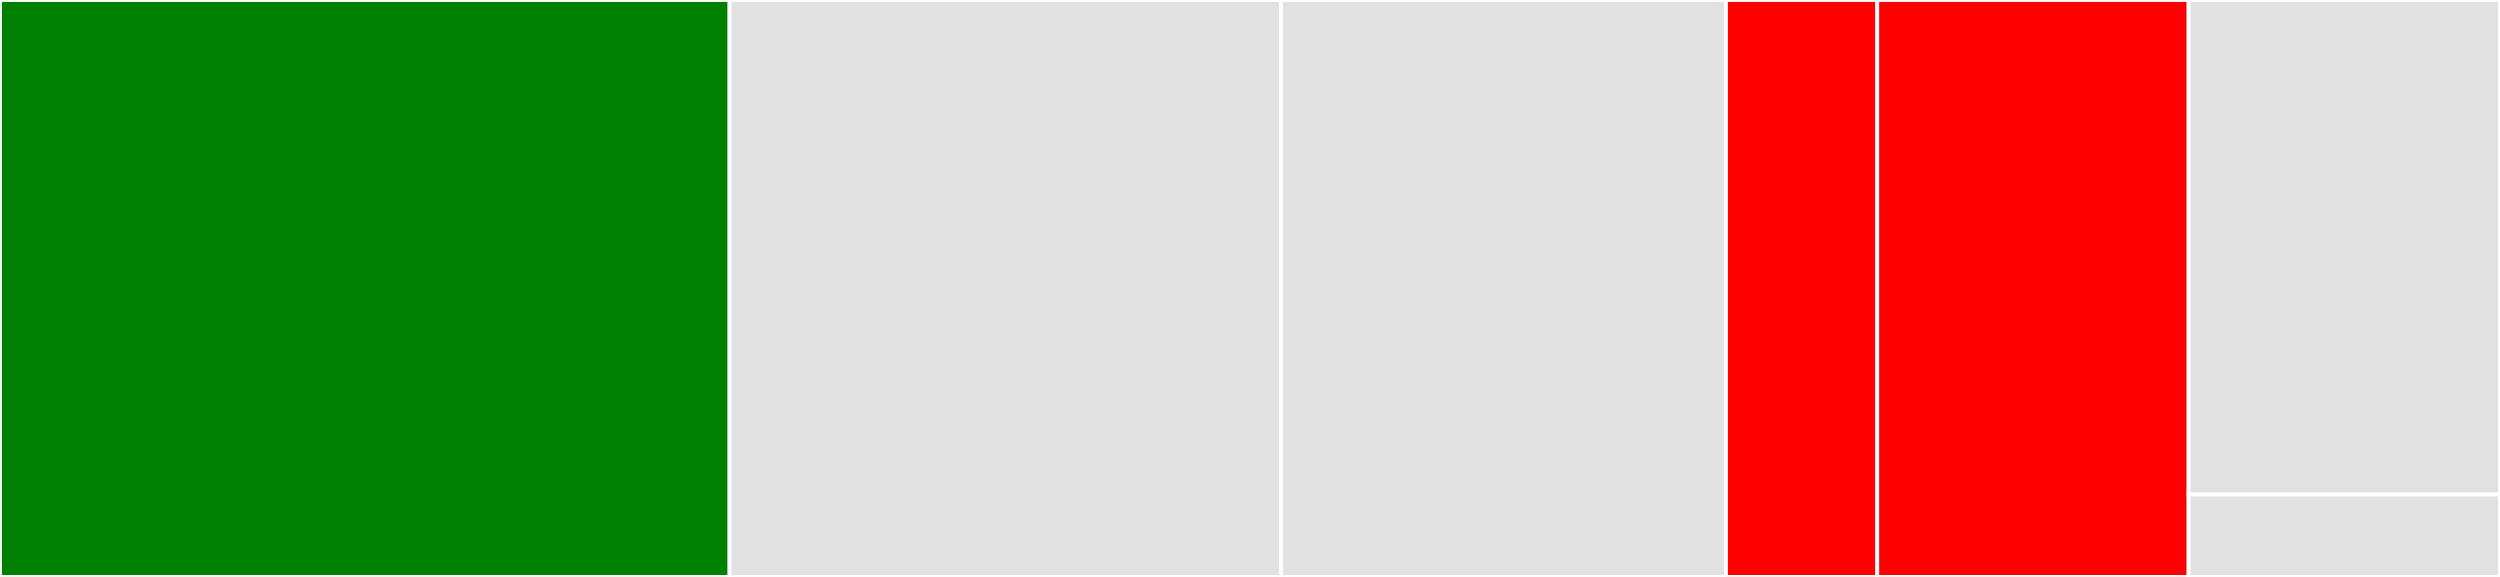 <svg baseProfile="full" width="650" height="150" viewBox="0 0 650 150" version="1.1"
xmlns="http://www.w3.org/2000/svg" xmlns:ev="http://www.w3.org/2001/xml-events"
xmlns:xlink="http://www.w3.org/1999/xlink">

<rect x="0" y="0" width="650" height="150" fill="#333333" stroke="none"/>

<style>rect.s{mask:url(#mask);}</style>
<defs>
  <pattern id="white" width="4" height="4" patternUnits="userSpaceOnUse" patternTransform="rotate(45)">
    <rect width="2" height="2" transform="translate(0,0)" fill="white"></rect>
  </pattern>
  <mask id="mask">
    <rect x="0" y="0" width="100%" height="100%" fill="url(#white)"></rect>
  </mask>
</defs>

<rect x="0" y="0" width="189.68" height="150.0" fill="green" stroke="white" stroke-width="1" class=" tooltipped" data-content="gui/drawer.go"><title>gui/drawer.go</title></rect>
<rect x="189.68" y="0" width="143.416" height="150.0" fill="#e1e1e1" stroke="white" stroke-width="1" class=" tooltipped" data-content="gui/widgets.go"><title>gui/widgets.go</title></rect>
<rect x="333.096" y="0" width="115.658" height="150.0" fill="#e1e1e1" stroke="white" stroke-width="1" class=" tooltipped" data-content="gui/gui.go"><title>gui/gui.go</title></rect>
<rect x="448.754" y="0" width="39.324" height="150" fill="red" stroke="white" stroke-width="1" class=" tooltipped" data-content="gui/keybinds.go"><title>gui/keybinds.go</title></rect>
<rect x="488.078" y="0" width="80.961" height="150.0" fill="red" stroke="white" stroke-width="1" class=" tooltipped" data-content="attacker/attacker.go"><title>attacker/attacker.go</title></rect>
<rect x="569.039" y="0" width="80.961" height="128.571" fill="#e1e1e1" stroke="white" stroke-width="1" class=" tooltipped" data-content="attacker/metrics.go"><title>attacker/metrics.go</title></rect>
<rect x="569.039" y="128.571" width="80.961" height="21.429" fill="#e1e1e1" stroke="white" stroke-width="1" class=" tooltipped" data-content="attacker/fake_attacker.go"><title>attacker/fake_attacker.go</title></rect>
</svg>